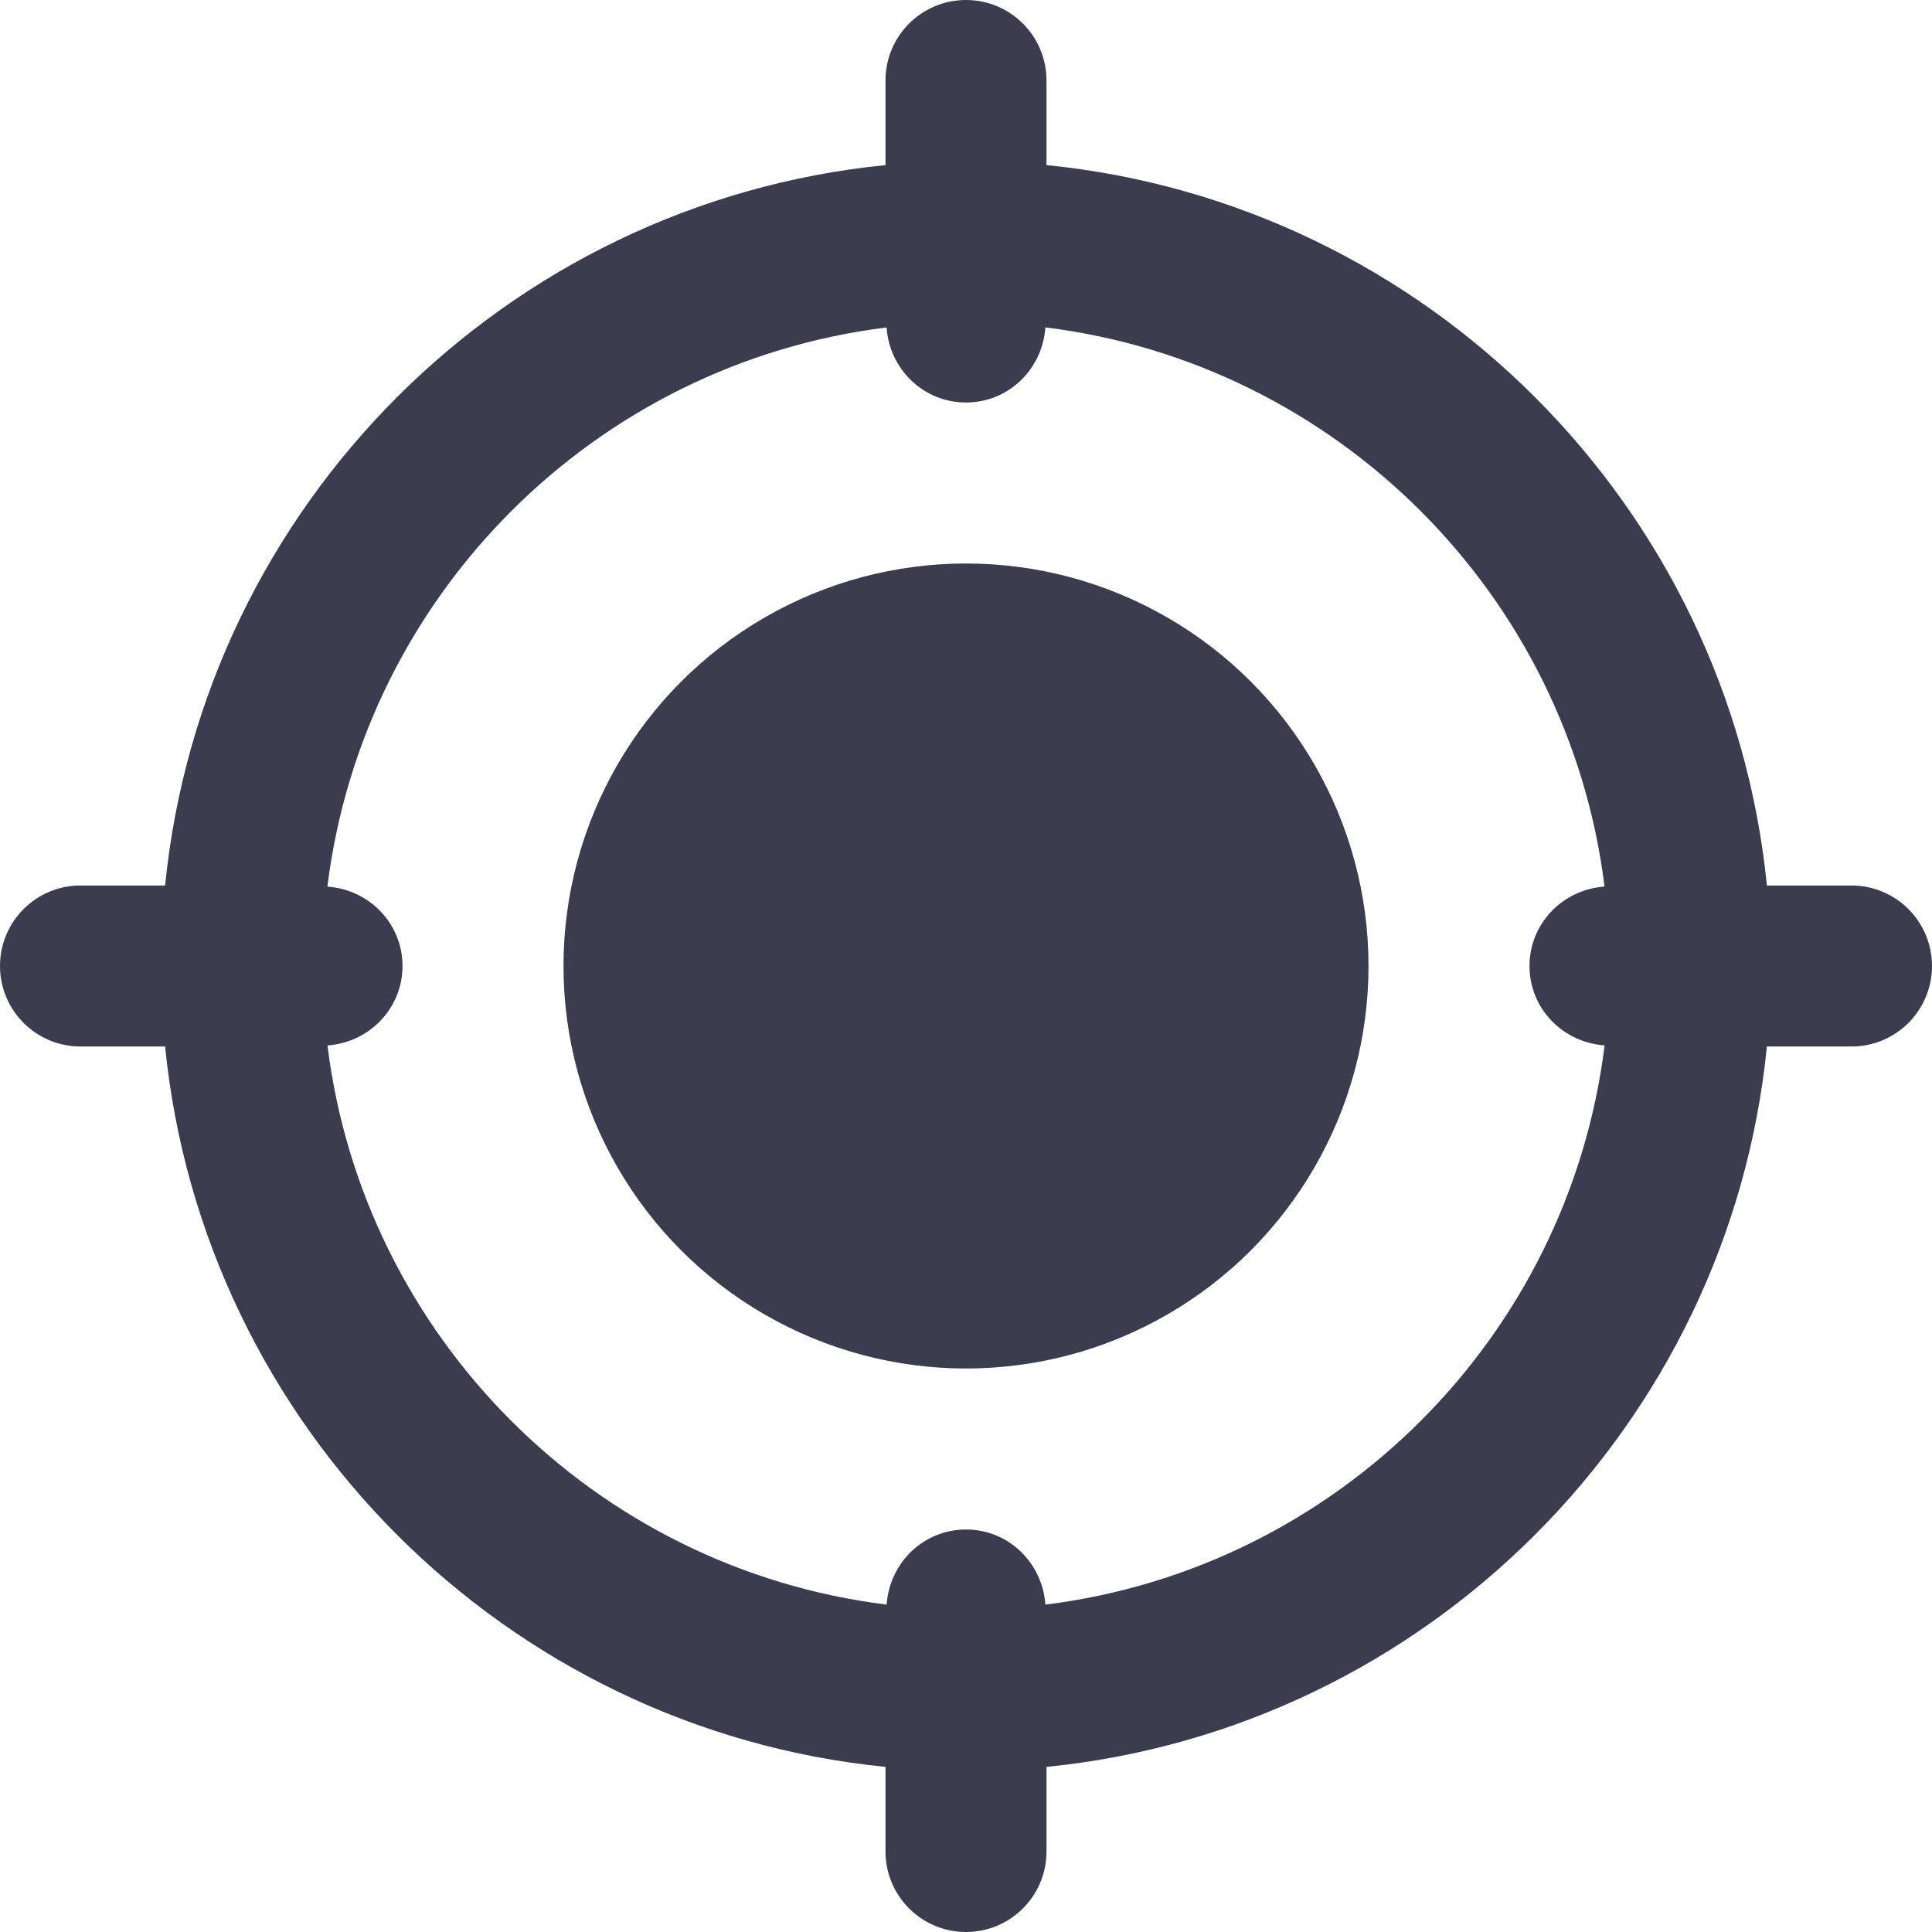 <?xml version="1.0" encoding="UTF-8" standalone="no"?>
<svg xmlns="http://www.w3.org/2000/svg" xmlns:xlink="http://www.w3.org/1999/xlink" xmlns:serif="http://www.serif.com/" width="100%" height="100%" viewBox="0 0 512 512" version="1.1" xml:space="preserve" style="fill-rule:evenodd;clip-rule:evenodd;stroke-linejoin:round;stroke-miterlimit:2;">
    <circle cx="256" cy="256" r="106.667" style="fill:rgb(59,60,77);"></circle>
    <path d="M490.667,234.667L468.245,234.667C458.219,134.037 377.963,53.781 277.333,43.755L277.333,21.333C277.333,9.557 267.797,0 256,0C244.203,0 234.667,9.557 234.667,21.333L234.667,43.755C134.037,53.781 53.781,134.037 43.755,234.667L21.333,234.667C9.536,234.667 0,244.224 0,256C0,267.776 9.536,277.333 21.333,277.333L43.755,277.333C53.803,377.963 134.037,458.219 234.667,468.245L234.667,490.667C234.667,502.443 244.203,512 256,512C267.797,512 277.333,502.443 277.333,490.667L277.333,468.245C377.963,458.197 458.219,377.963 468.245,277.333L490.667,277.333C502.464,277.333 512,267.776 512,256C512,244.224 502.464,234.667 490.667,234.667ZM277.035,425.237C276.267,414.165 267.285,405.333 256,405.333C244.715,405.333 235.733,414.165 234.965,425.237C157.696,415.68 96.341,354.325 86.784,277.056C97.856,276.267 106.667,267.264 106.667,256C106.667,244.736 97.856,235.733 86.763,234.965C96.32,157.696 157.675,96.341 234.944,86.784C235.733,97.835 244.715,106.667 256,106.667C267.285,106.667 276.267,97.835 277.035,86.763C354.304,96.32 415.659,157.675 425.216,234.944C414.144,235.733 405.333,244.736 405.333,256C405.333,267.264 414.144,276.267 425.237,277.035C415.659,354.325 354.325,415.659 277.035,425.237Z" style="fill:rgb(59,60,77);fill-rule:nonzero;"></path>
</svg>
